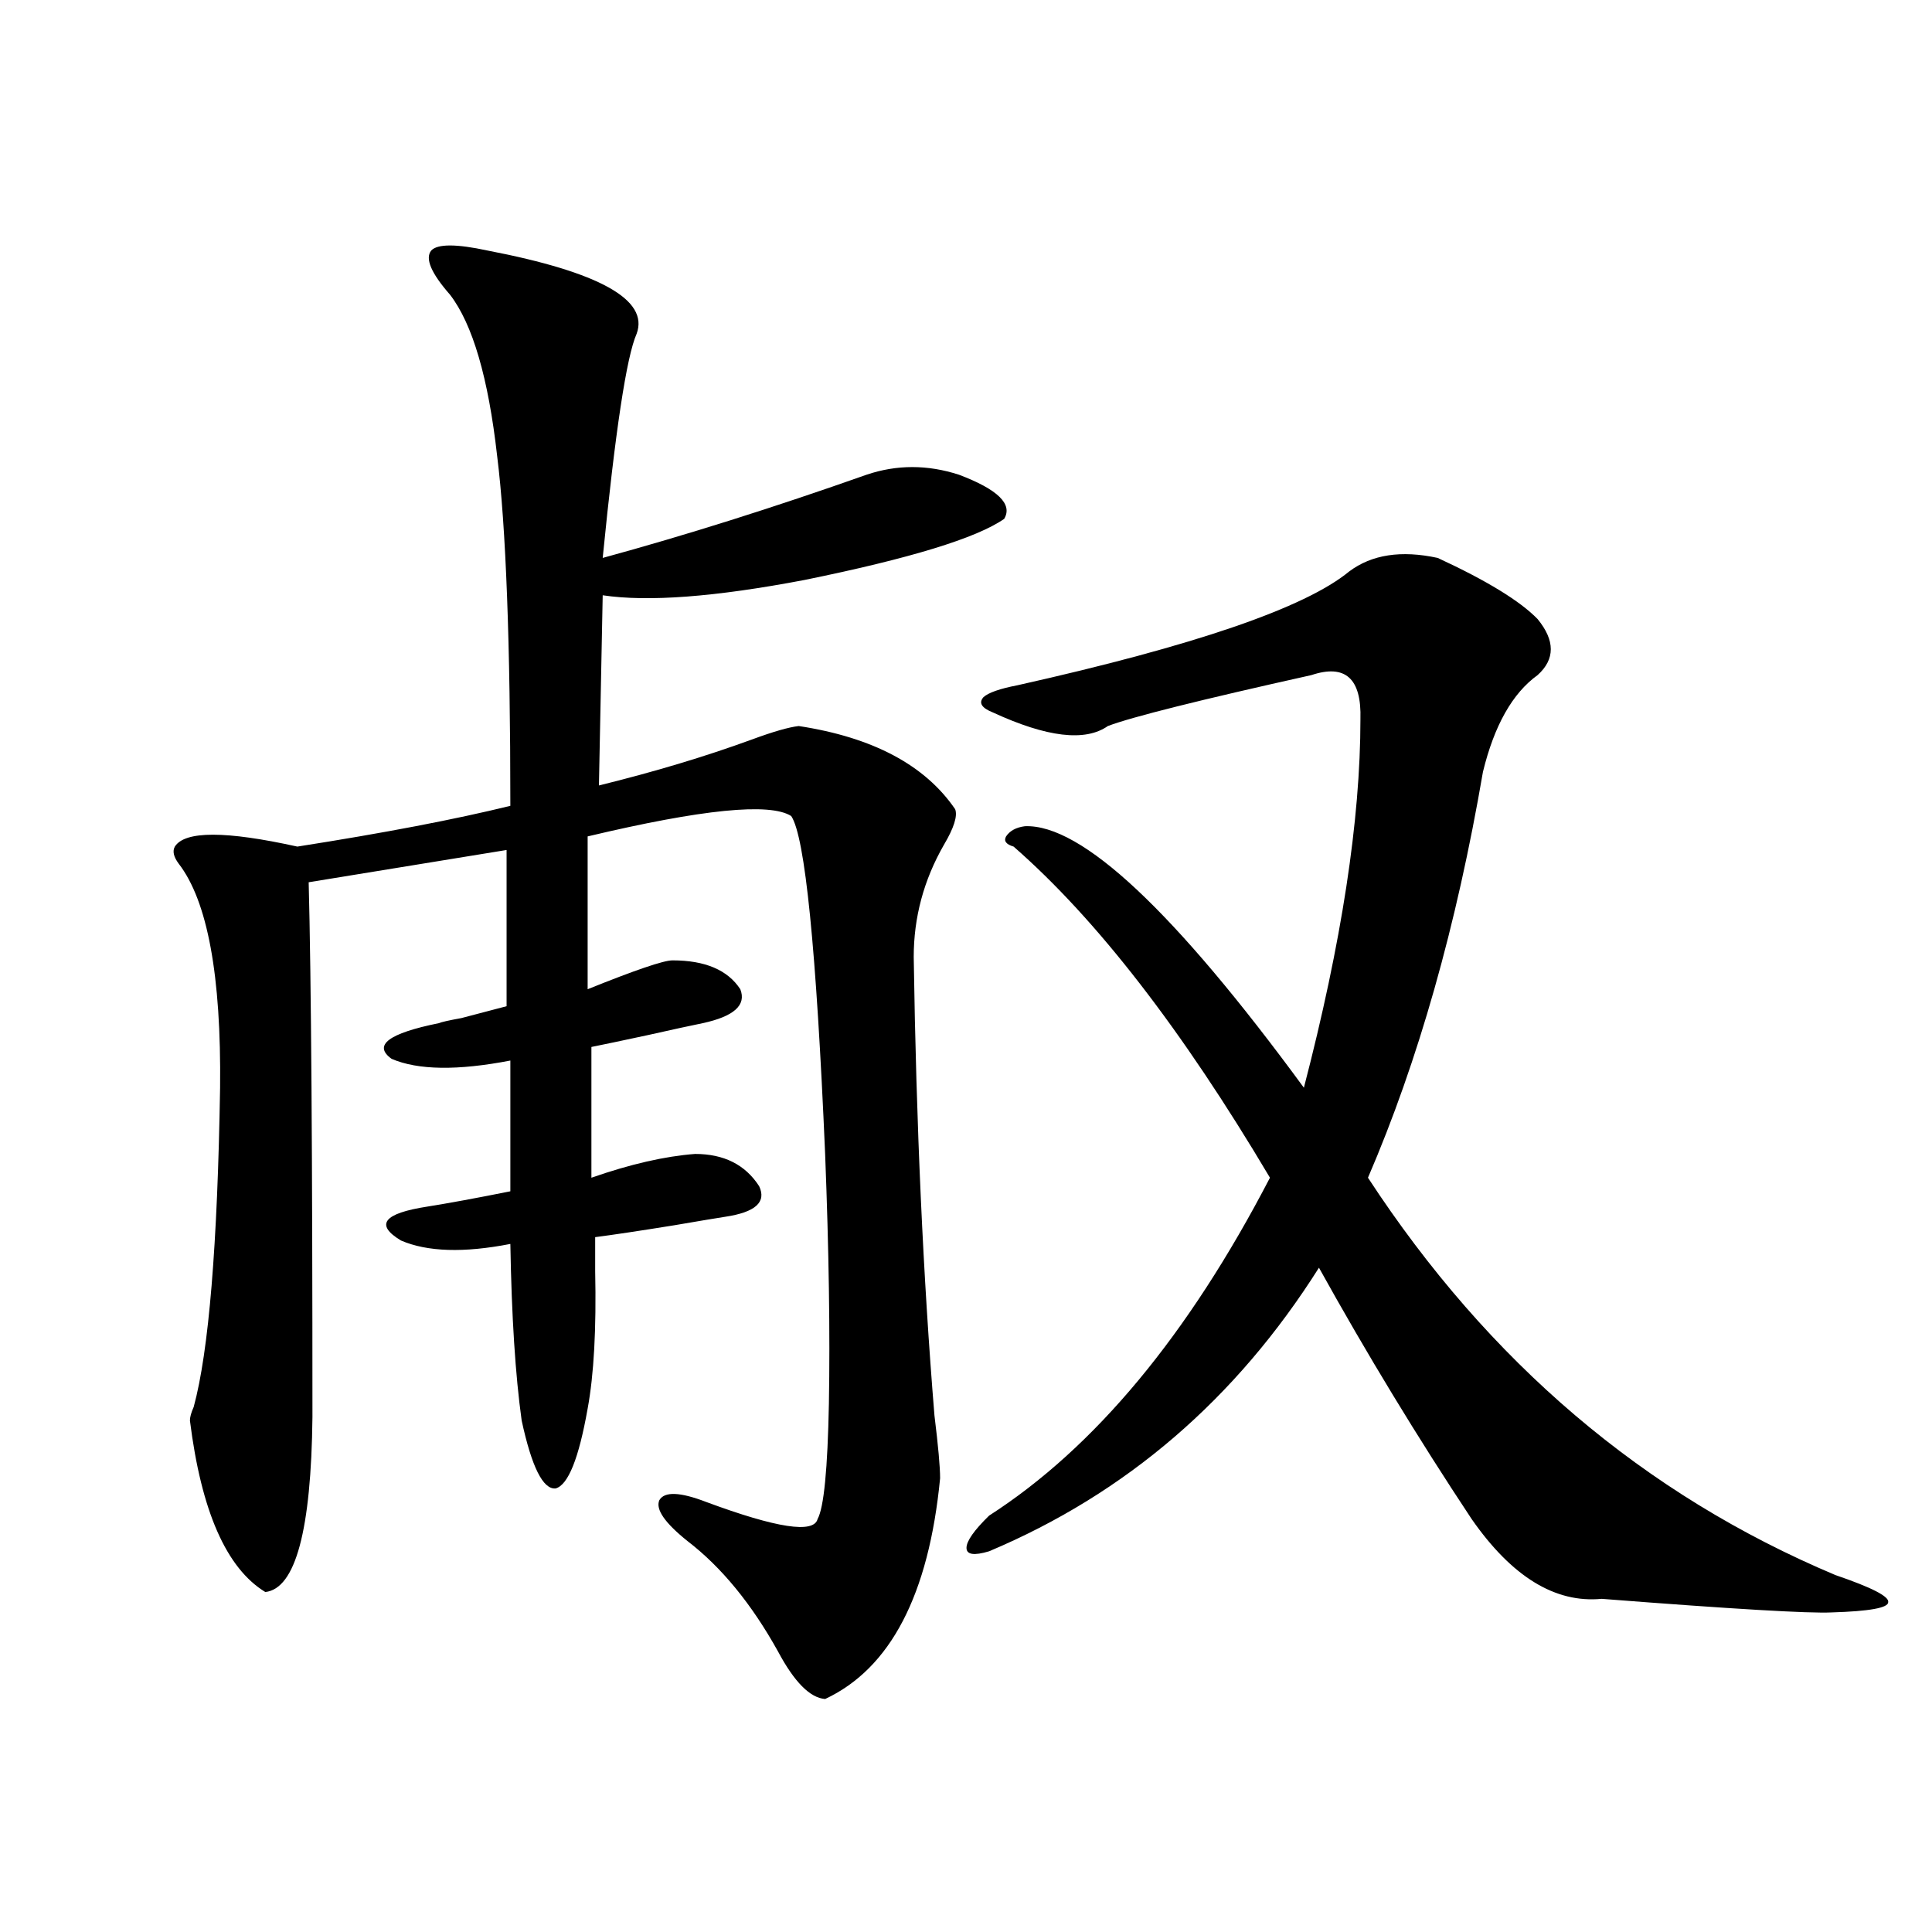 <?xml version="1.0" encoding="utf-8"?>
<!-- Generator: Adobe Illustrator 16.0.0, SVG Export Plug-In . SVG Version: 6.00 Build 0)  -->
<!DOCTYPE svg PUBLIC "-//W3C//DTD SVG 1.1//EN" "http://www.w3.org/Graphics/SVG/1.1/DTD/svg11.dtd">
<svg version="1.1" id="图层_1" xmlns="http://www.w3.org/2000/svg" xmlns:xlink="http://www.w3.org/1999/xlink" x="0px" y="0px"
	 width="1000px" height="1000px" viewBox="0 0 1000 1000" enable-background="new 0 0 1000 1000" xml:space="preserve">
<path d="M413.429,375.793c38.368,5.864,65.364,20.215,80.974,43.066c1.296,3.516-0.655,9.668-5.854,18.457
	c-10.411,18.169-15.609,37.505-15.609,58.008c1.296,86.724,4.878,165.825,10.731,237.305c1.951,15.82,2.927,26.669,2.927,32.52
	c-5.854,60.343-25.7,98.438-59.511,114.258c-7.805-0.591-15.944-8.789-24.39-24.609c-13.658-24.609-29.268-43.644-46.828-57.129
	c-11.707-9.366-16.585-16.397-14.634-21.094c2.592-4.683,10.731-4.395,24.39,0.879c36.417,13.485,55.608,16.411,57.56,8.789
	c3.247-5.851,5.198-25.776,5.854-59.766c0.641-36.323,0-79.39-1.951-129.199c-4.558-106.046-10.411-164.355-17.561-174.902
	c-11.066-7.031-46.188-3.516-105.363,10.547v79.102c24.71-9.956,39.344-14.941,43.901-14.941c16.905,0,28.612,4.985,35.121,14.941
	c3.247,8.212-3.262,14.063-19.512,17.578c-5.854,1.181-15.289,3.228-28.292,6.152c-13.658,2.938-23.414,4.985-29.268,6.152v67.676
	c20.152-7.031,38.048-11.124,53.657-12.305c14.954,0,26.006,5.575,33.17,16.699c3.902,8.212-1.951,13.485-17.561,15.82
	c-3.902,0.591-12.683,2.06-26.341,4.395c-18.216,2.938-31.874,4.985-40.975,6.152c0,4.106,0,9.97,0,17.578
	c0.641,29.883-0.655,53.613-3.902,71.191c-4.558,25.79-10.091,39.551-16.585,41.309c-6.509,0.591-12.362-11.124-17.561-35.156
	c-3.262-23.429-5.213-53.901-5.854-91.406c-24.069,4.696-42.926,4.106-56.584-1.758c-13.658-8.198-9.115-14.063,13.658-17.578
	c11.052-1.758,25.365-4.395,42.926-7.91v-67.676c-27.316,5.273-47.804,4.985-61.462-0.879c-9.756-7.031-1.631-13.184,24.39-18.457
	c1.296-0.577,5.198-1.456,11.707-2.637c11.052-2.925,18.856-4.972,23.414-6.152v-80.859l-102.437,16.699
	c1.296,49.219,1.951,141.504,1.951,276.855c-0.655,58.599-8.78,88.77-24.39,90.527c-20.167-12.305-33.17-41.886-39.023-88.77
	c0-1.758,0.641-4.093,1.951-7.031c7.805-28.702,12.348-83.784,13.658-165.234c0.641-58.008-6.509-96.68-21.463-116.016
	c-2.606-3.516-3.262-6.44-1.951-8.789c5.198-8.198,26.341-8.198,63.413,0c44.877-7.031,81.614-14.063,110.241-21.094
	c0-84.375-2.286-144.718-6.829-181.055c-4.558-40.43-12.683-68.253-24.39-83.496c-9.756-11.124-13.018-18.745-9.756-22.852
	c3.247-3.516,13.003-3.516,29.268,0c57.88,11.138,83.565,25.488,77.071,43.066c-5.213,11.728-11.066,50.399-17.561,116.016
	c42.926-11.714,88.443-26.065,136.582-43.066c15.609-5.273,31.539-5.273,47.804,0c20.152,7.622,27.957,15.243,23.414,22.852
	c-14.313,9.97-48.779,20.517-103.412,31.641c-46.188,8.789-80.974,11.426-104.388,7.91l-1.951,98.438
	c28.612-7.031,54.953-14.941,79.022-23.73C400.091,378.731,408.216,376.384,413.429,375.793z M511.963,784.484
	c54.633-35.156,103.077-93.452,145.362-174.902c-45.532-76.753-89.754-133.882-132.68-171.387c-3.902-1.167-5.213-2.925-3.902-5.273
	c1.951-2.925,5.198-4.683,9.756-5.273c29.268-1.167,77.392,43.945,144.387,135.352c19.512-74.995,29.268-138.565,29.268-190.723
	c0.641-21.094-7.805-28.702-25.365-22.852c-57.895,12.896-93.016,21.685-105.363,26.367c-11.707,8.212-31.554,5.864-59.511-7.031
	c-5.854-2.335-7.484-4.972-4.878-7.91c2.592-2.335,8.445-4.395,17.561-6.152c91.705-20.503,148.93-40.128,171.703-58.887
	c11.707-8.789,26.981-11.124,45.853-7.031c25.365,11.728,42.591,22.274,51.706,31.641c9.101,11.138,9.101,20.806,0,29.004
	c-13.018,9.38-22.438,26.079-28.292,50.098c-13.658,79.692-33.505,149.716-59.511,210.059
	c62.438,95.513,143.076,164.067,241.945,205.664c18.856,6.44,27.957,11.124,27.316,14.063c0,2.925-9.756,4.683-29.268,5.273
	c-11.707,0.577-51.386-1.758-119.021-7.031c-24.069,2.335-46.508-11.426-67.315-41.309C733.741,744.055,707.4,700.7,682.69,656.164
	c-42.926,67.978-99.845,116.895-170.728,146.777c-7.805,2.349-11.707,1.758-11.707-1.758S504.158,792.106,511.963,784.484z"/>
</svg>
